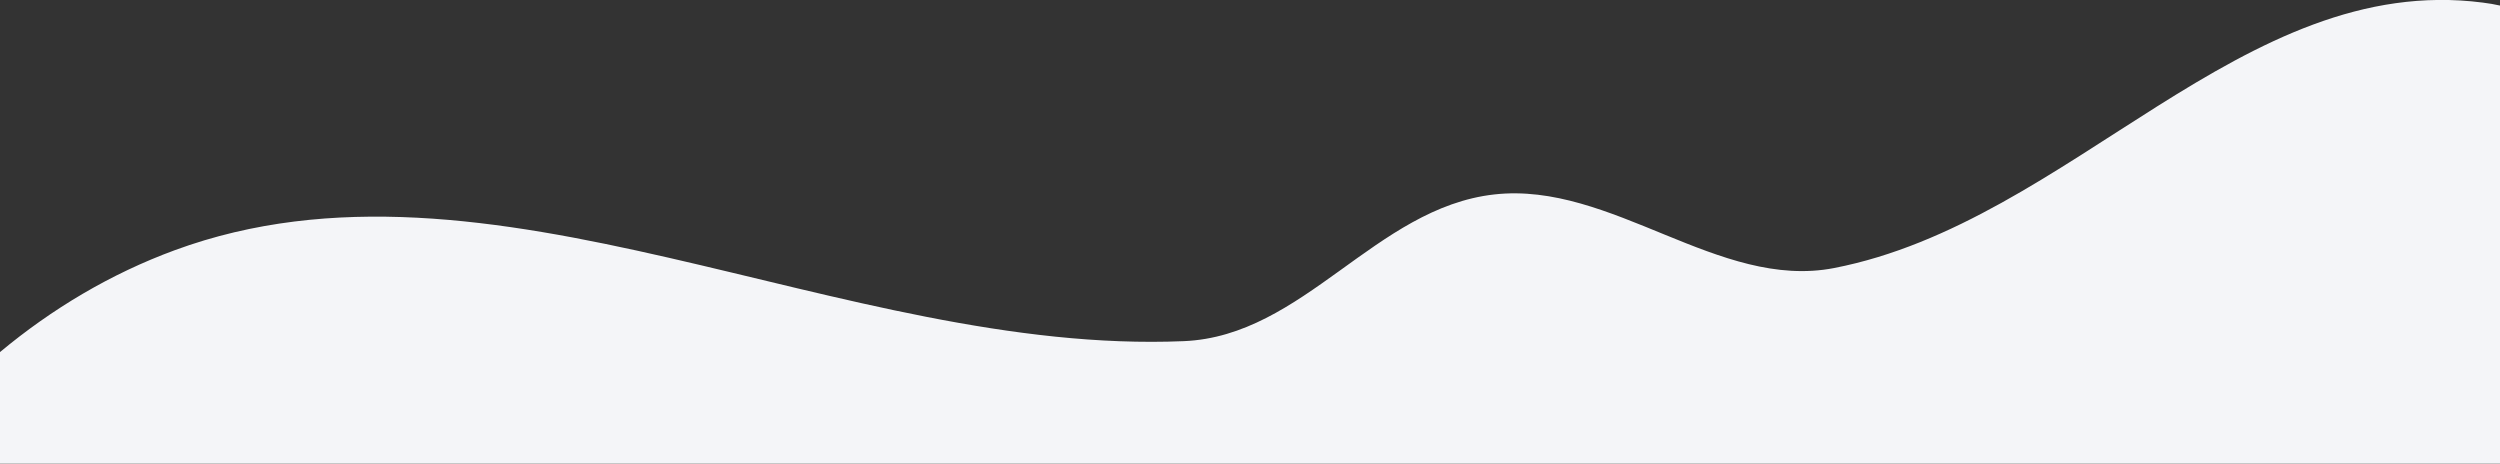 <?xml version="1.0" encoding="utf-8"?>
<!-- Generator: Adobe Illustrator 27.1.1, SVG Export Plug-In . SVG Version: 6.00 Build 0)  -->
<svg version="1.1" id="Warstwa_1" xmlns="http://www.w3.org/2000/svg" xmlns:xlink="http://www.w3.org/1999/xlink" x="0px" y="0px"
	 viewBox="0 0 1440 267" style="enable-background:new 0 0 1440 267;" xml:space="preserve">
<rect x="0" y="0" width="1440" height="267" fill="#333333" stroke="none"/>
<style type="text/css">
	.st0{fill-rule:evenodd;clip-rule:evenodd;fill:#F4F5F8;}
</style>
<path class="st0" d="M1440,3.2c-3.2-0.7-6.5-1.3-9.9-1.7c-138.5-17.9-237.2,126.4-373.7,152.9c-66.5,12.9-128.1-50-195.7-42.4
	c-68.5,7.7-109.8,81.6-178.8,84.5c-197.1,8.3-400.2-118.9-581.2-52.4C63.7,157.7,29.9,177.9,0,202.8V267h1440V3.2z"/>
</svg>
